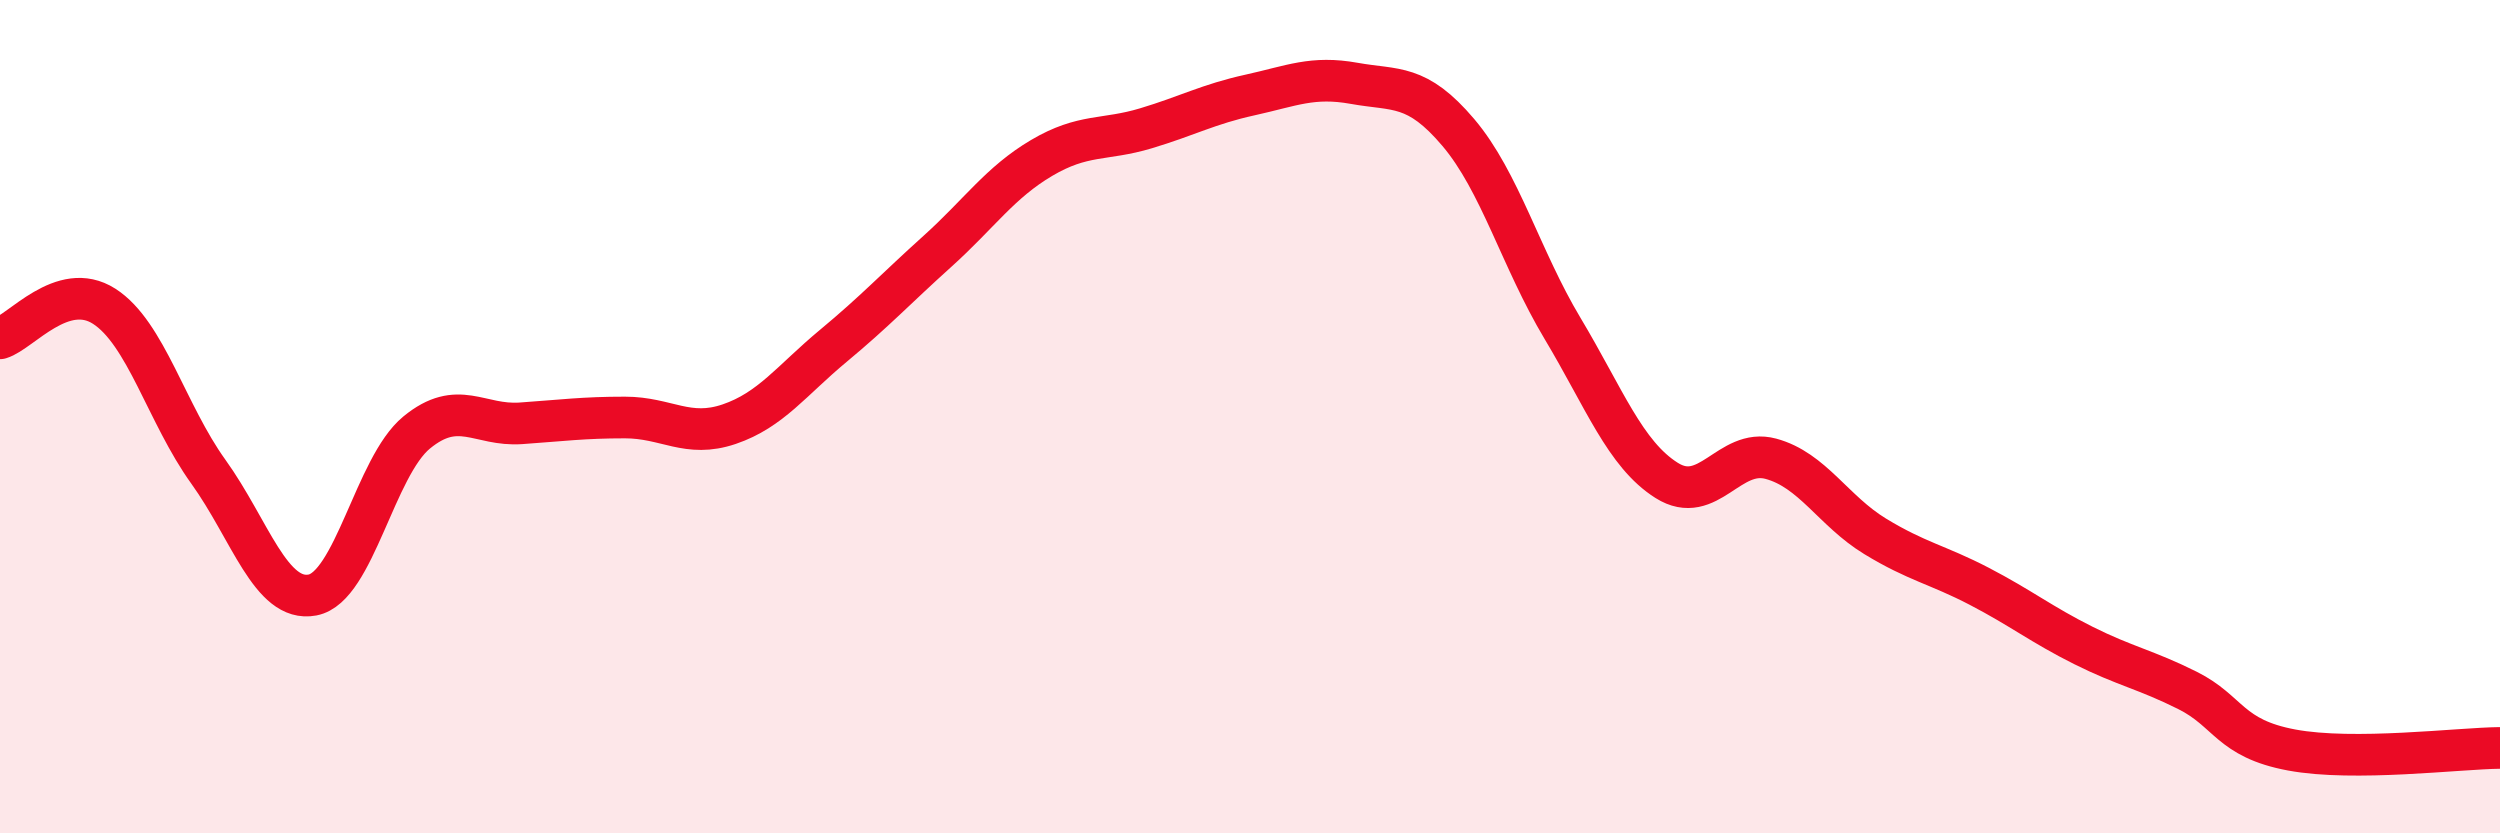 
    <svg width="60" height="20" viewBox="0 0 60 20" xmlns="http://www.w3.org/2000/svg">
      <path
        d="M 0,8.12 C 0.5,7.97 1.5,6.71 2.5,7.35 C 3.5,7.99 4,9.93 5,11.32 C 6,12.71 6.5,14.47 7.5,14.28 C 8.5,14.09 9,11.2 10,10.38 C 11,9.56 11.5,10.23 12.5,10.16 C 13.5,10.09 14,10.02 15,10.02 C 16,10.02 16.5,10.52 17.5,10.18 C 18.5,9.84 19,9.13 20,8.3 C 21,7.47 21.5,6.93 22.5,6.03 C 23.5,5.13 24,4.38 25,3.79 C 26,3.2 26.5,3.38 27.5,3.08 C 28.5,2.78 29,2.5 30,2.28 C 31,2.06 31.5,1.82 32.5,2 C 33.5,2.18 34,2 35,3.18 C 36,4.36 36.5,6.21 37.5,7.88 C 38.5,9.55 39,10.9 40,11.53 C 41,12.16 41.5,10.74 42.5,11.01 C 43.5,11.28 44,12.26 45,12.87 C 46,13.48 46.5,13.55 47.5,14.07 C 48.5,14.59 49,14.99 50,15.49 C 51,15.99 51.5,16.07 52.5,16.57 C 53.5,17.07 53.5,17.72 55,18 C 56.5,18.28 59,17.96 60,17.95L60 20L0 20Z"
        fill="#EB0A25"
        opacity="0.1"
        stroke-linecap="round"
        stroke-linejoin="round"
      />
      <path
        d="M 0,8.12 C 0.5,7.97 1.5,6.71 2.5,7.35 C 3.5,7.99 4,9.93 5,11.32 C 6,12.71 6.5,14.47 7.5,14.28 C 8.5,14.09 9,11.2 10,10.38 C 11,9.56 11.5,10.23 12.5,10.16 C 13.5,10.09 14,10.02 15,10.02 C 16,10.02 16.5,10.52 17.5,10.18 C 18.5,9.84 19,9.13 20,8.3 C 21,7.47 21.5,6.93 22.5,6.03 C 23.5,5.13 24,4.38 25,3.79 C 26,3.2 26.5,3.38 27.5,3.08 C 28.5,2.78 29,2.5 30,2.28 C 31,2.06 31.5,1.82 32.5,2 C 33.5,2.18 34,2 35,3.18 C 36,4.36 36.5,6.21 37.5,7.88 C 38.5,9.55 39,10.9 40,11.53 C 41,12.16 41.5,10.74 42.5,11.01 C 43.5,11.28 44,12.26 45,12.87 C 46,13.48 46.5,13.55 47.5,14.07 C 48.5,14.59 49,14.99 50,15.49 C 51,15.99 51.5,16.07 52.5,16.57 C 53.5,17.07 53.5,17.72 55,18 C 56.5,18.28 59,17.96 60,17.95"
        stroke="#EB0A25"
        stroke-width="1"
        fill="none"
        stroke-linecap="round"
        stroke-linejoin="round"
      />
    </svg>
  